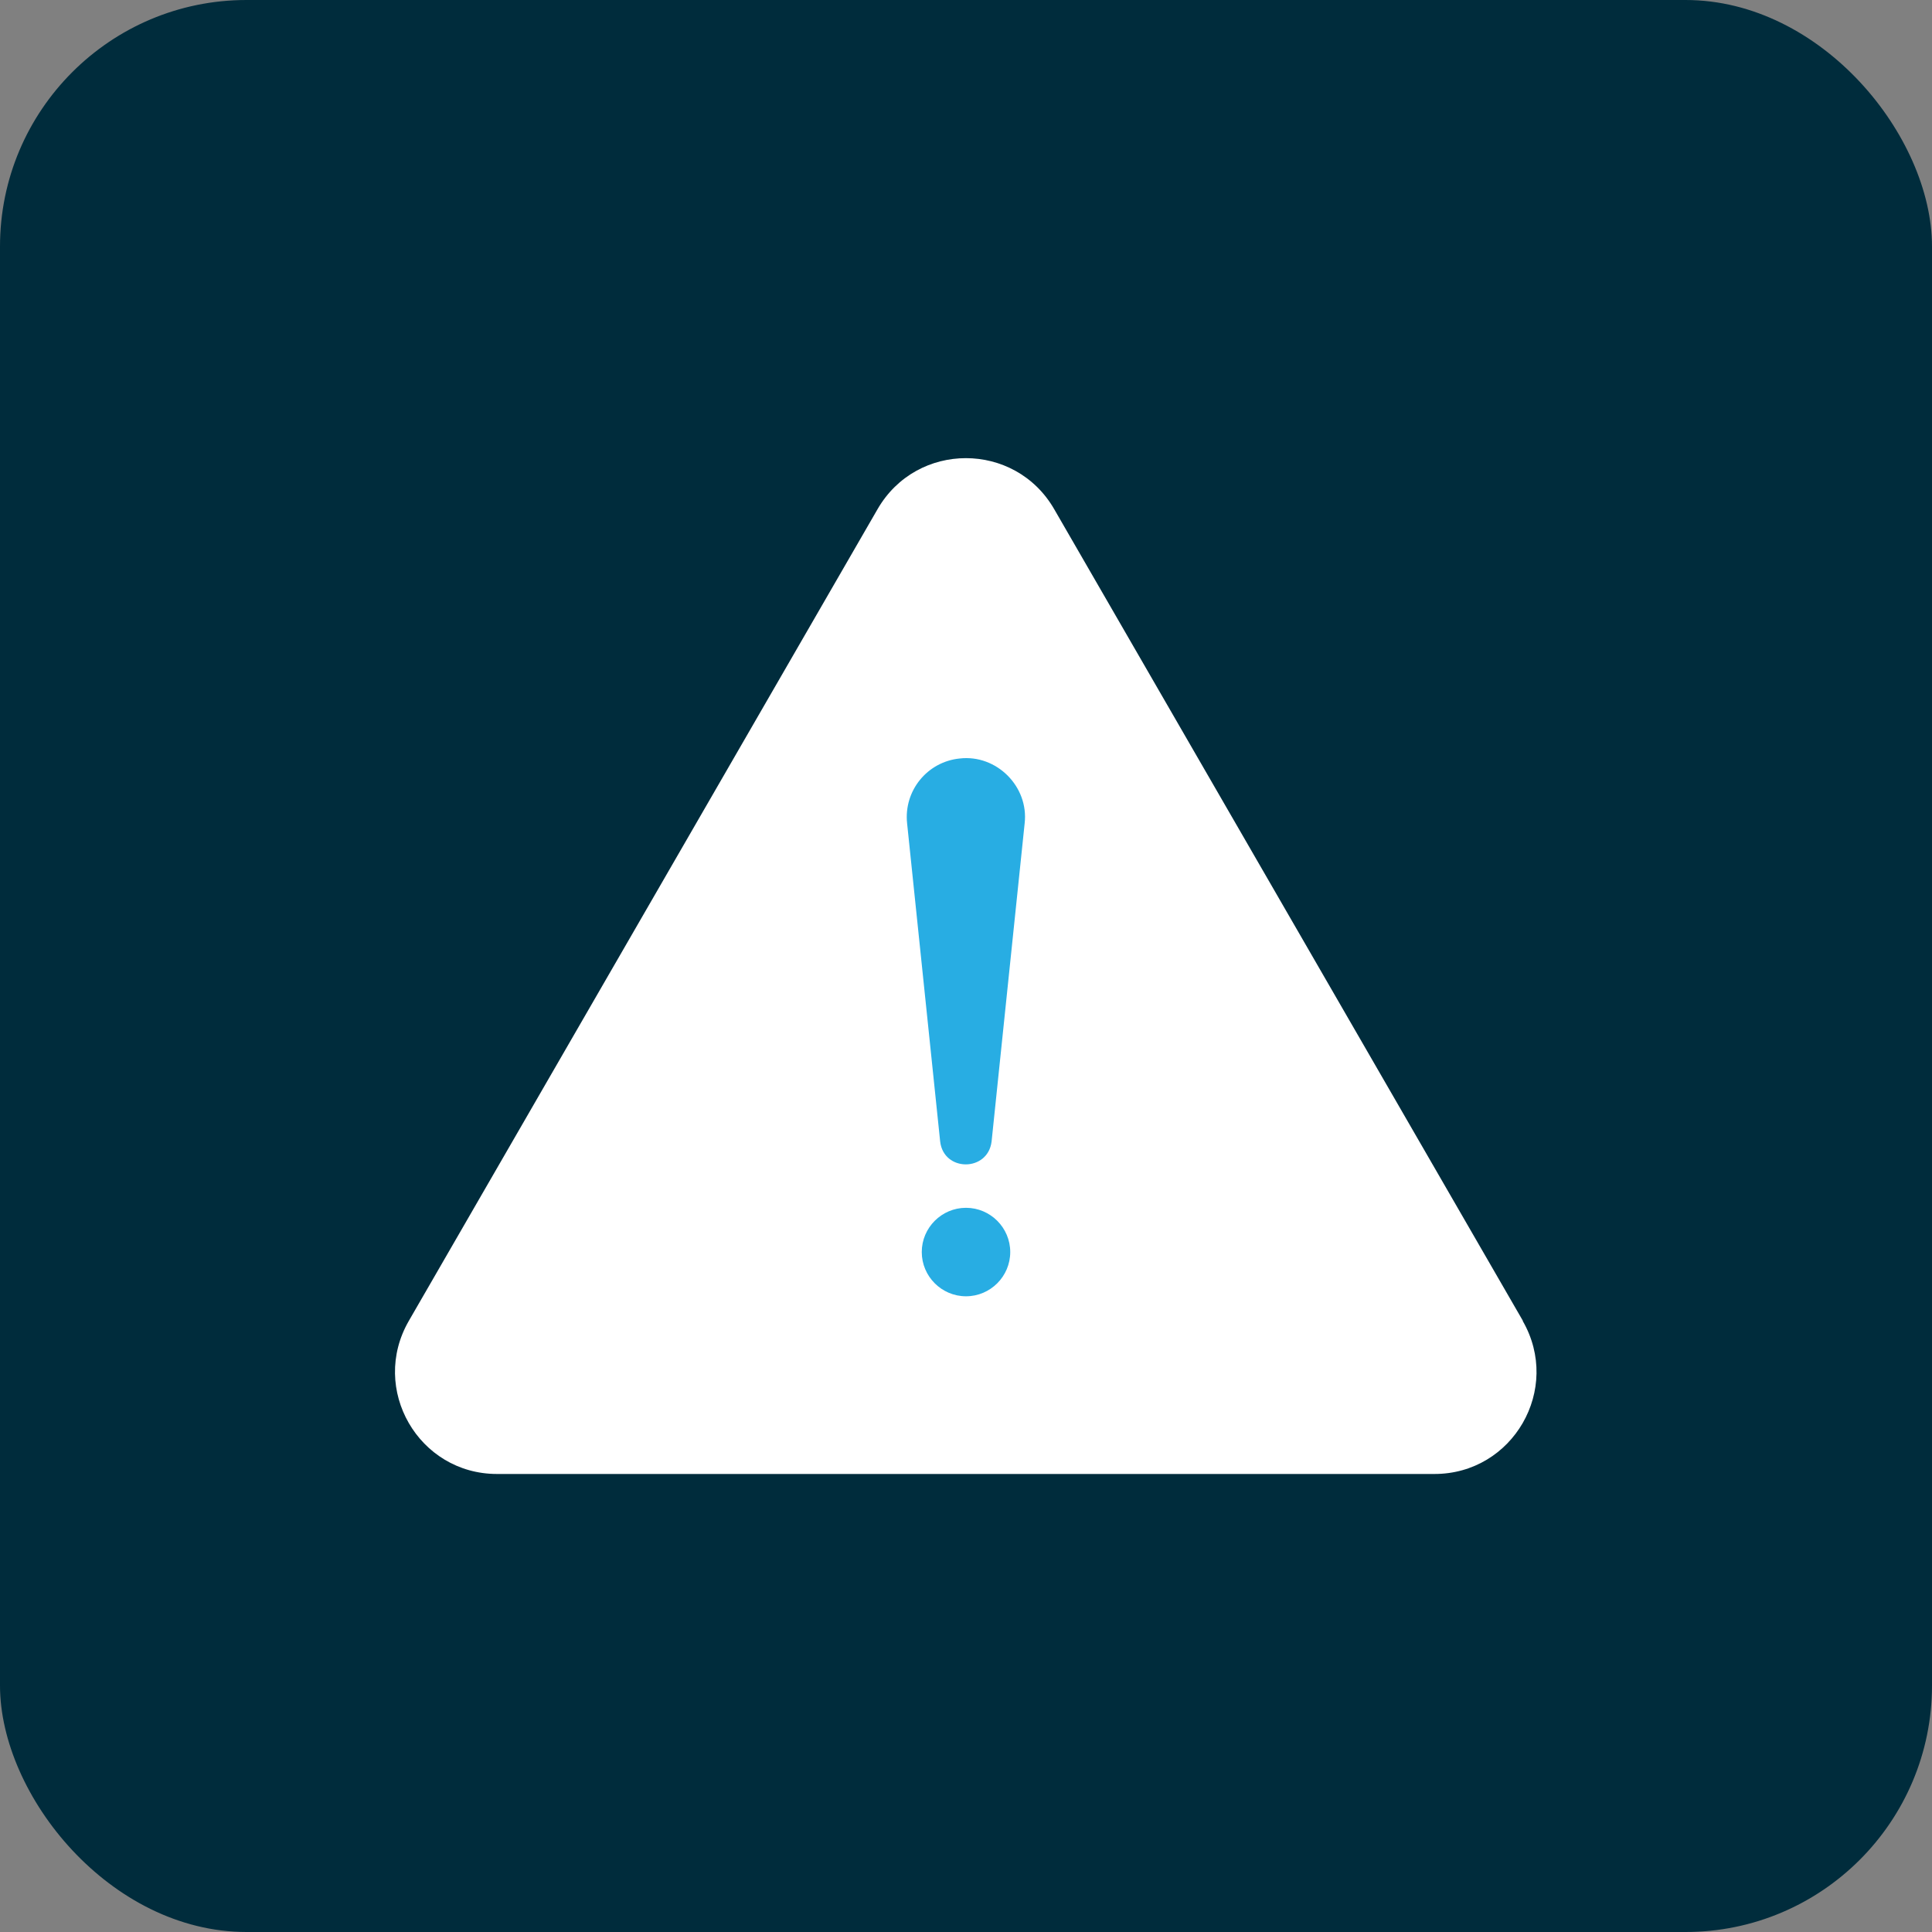 <svg xmlns="http://www.w3.org/2000/svg" id="Layer_2" viewBox="0 0 77.74 77.74"><rect x="0" y="0" width="77.74" height="77.74" fill="#808080" stroke="none"/><defs><style>.cls-1{fill:#fff;}.cls-2{fill:#002c3c;}.cls-3{fill:#28ade3;}</style></defs><g id="Icons"><rect class="cls-2" x="0" width="77.74" height="77.74" rx="9.92" ry="9.92"></rect><polygon class="cls-3" points="33.42 29.34 45.26 29.34 45.26 54.34 32.54 54.34 33.42 29.34"></polygon><path class="cls-1" d="M61.28,53.15l-18.86-32.66c-1.58-2.74-5.53-2.74-7.11,0l-18.86,32.66c-1.58,2.74.39,6.16,3.55,6.16h37.72c3.16,0,5.13-3.42,3.55-6.16ZM38.87,52.16c-.98,0-1.78-.8-1.78-1.78s.8-1.78,1.78-1.78,1.78.8,1.78,1.78-.8,1.78-1.78,1.78ZM41.23,33.13l-1.33,12.8c-.15,1.23-1.93,1.23-2.07,0,0,0-1.33-12.8-1.33-12.8-.14-1.31.81-2.48,2.12-2.61,1.48-.17,2.78,1.13,2.61,2.61Z"></path></g></svg>